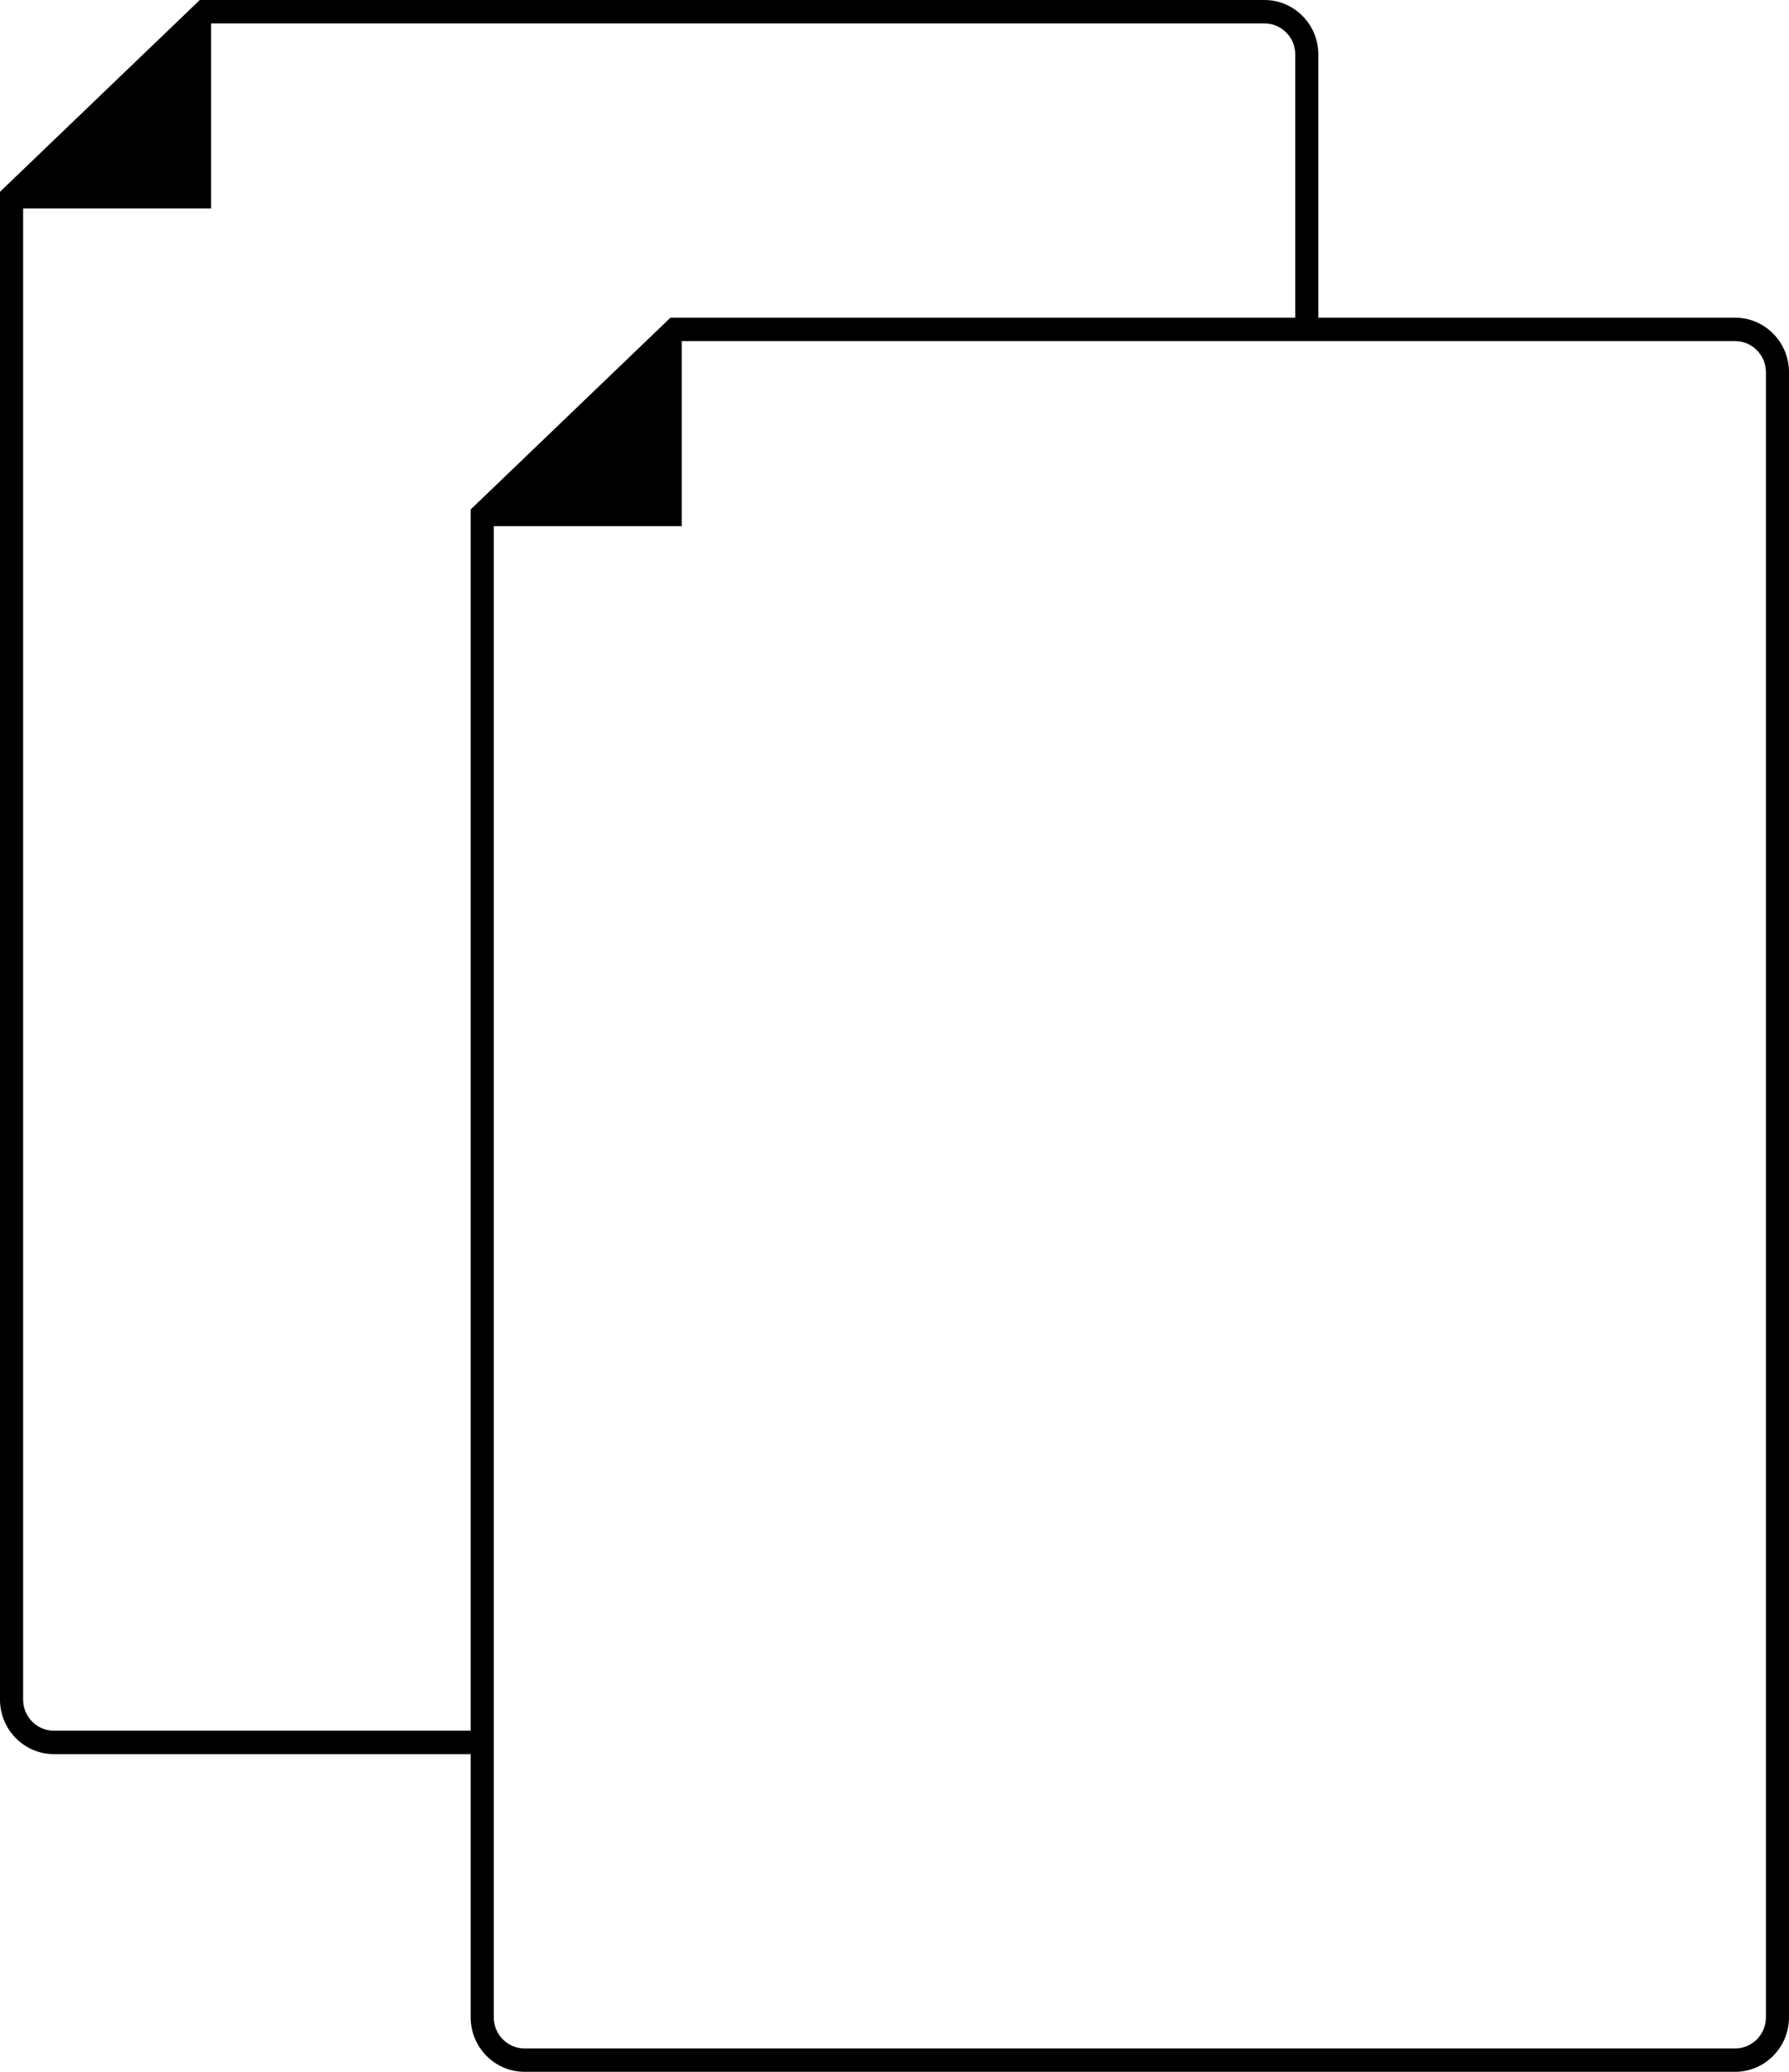 <?xml version="1.0" encoding="UTF-8"?>
<svg width="38px" height="44px" viewBox="0 0 38 44" version="1.1" xmlns="http://www.w3.org/2000/svg" xmlns:xlink="http://www.w3.org/1999/xlink">
    <title>CHC_Webstie-Redesign_Icons-Navigation_Waste_CONFIDENTIAL-SHREDDING</title>
    <g id="Page-1" stroke="none" stroke-width="1" fill="none" fill-rule="evenodd">
        <g id="CHC_Webstie-Redesign_Icons-Navigation_Waste_CONFIDENTIAL-SHREDDING" fill="#000000" fill-rule="nonzero">
            <g id="Group" transform="translate(9.997, 6.747)">
                <path d="M26.859,37.253 L1.144,37.253 C0.513,37.253 0,36.733 0,36.094 L0,4.073 L4.244,-1.33663173e-15 L26.859,-1.33663173e-15 C27.49,-1.33663173e-15 28.003,0.519 28.003,1.158 L28.003,36.095 C28.003,36.733 27.49,37.253 26.859,37.253 Z M0.491,4.287 L0.491,36.095 C0.491,36.46 0.784,36.757 1.144,36.757 L26.859,36.757 C27.219,36.757 27.513,36.46 27.513,36.095 L27.513,1.158 C27.513,0.794 27.219,0.497 26.859,0.497 L4.439,0.497 L0.491,4.287 Z" id="Shape"></path>
                <g transform="translate(0.142, 0.248)" id="Path">
                    <polyline points="4.096 0 4.096 3.931 0 3.931"></polyline>
                    <polygon points="4.341 4.18 0 4.18 0 3.683 3.85 3.683 3.85 0 4.341 0"></polygon>
                </g>
            </g>
            <g id="Group">
                <path d="M10.242,37.253 L1.144,37.253 C0.513,37.253 0,36.733 0,36.095 L0,4.073 L4.244,0 L26.859,0 C27.49,0 28.003,0.52 28.003,1.158 L28.003,6.995 L27.513,6.995 L27.513,1.158 C27.513,0.794 27.22,0.497 26.859,0.497 L4.439,0.497 L0.491,4.286 L0.491,36.094 C0.491,36.459 0.784,36.756 1.144,36.756 L10.242,36.756 L10.242,37.253 Z" id="Path"></path>
                <g transform="translate(0.142, 0.248)" id="Path">
                    <polyline points="4.096 0 4.096 3.931 0 3.931"></polyline>
                    <polygon points="4.341 4.18 0 4.18 0 3.683 3.85 3.683 3.85 0 4.341 0"></polygon>
                </g>
            </g>
        </g>
    </g>
</svg>